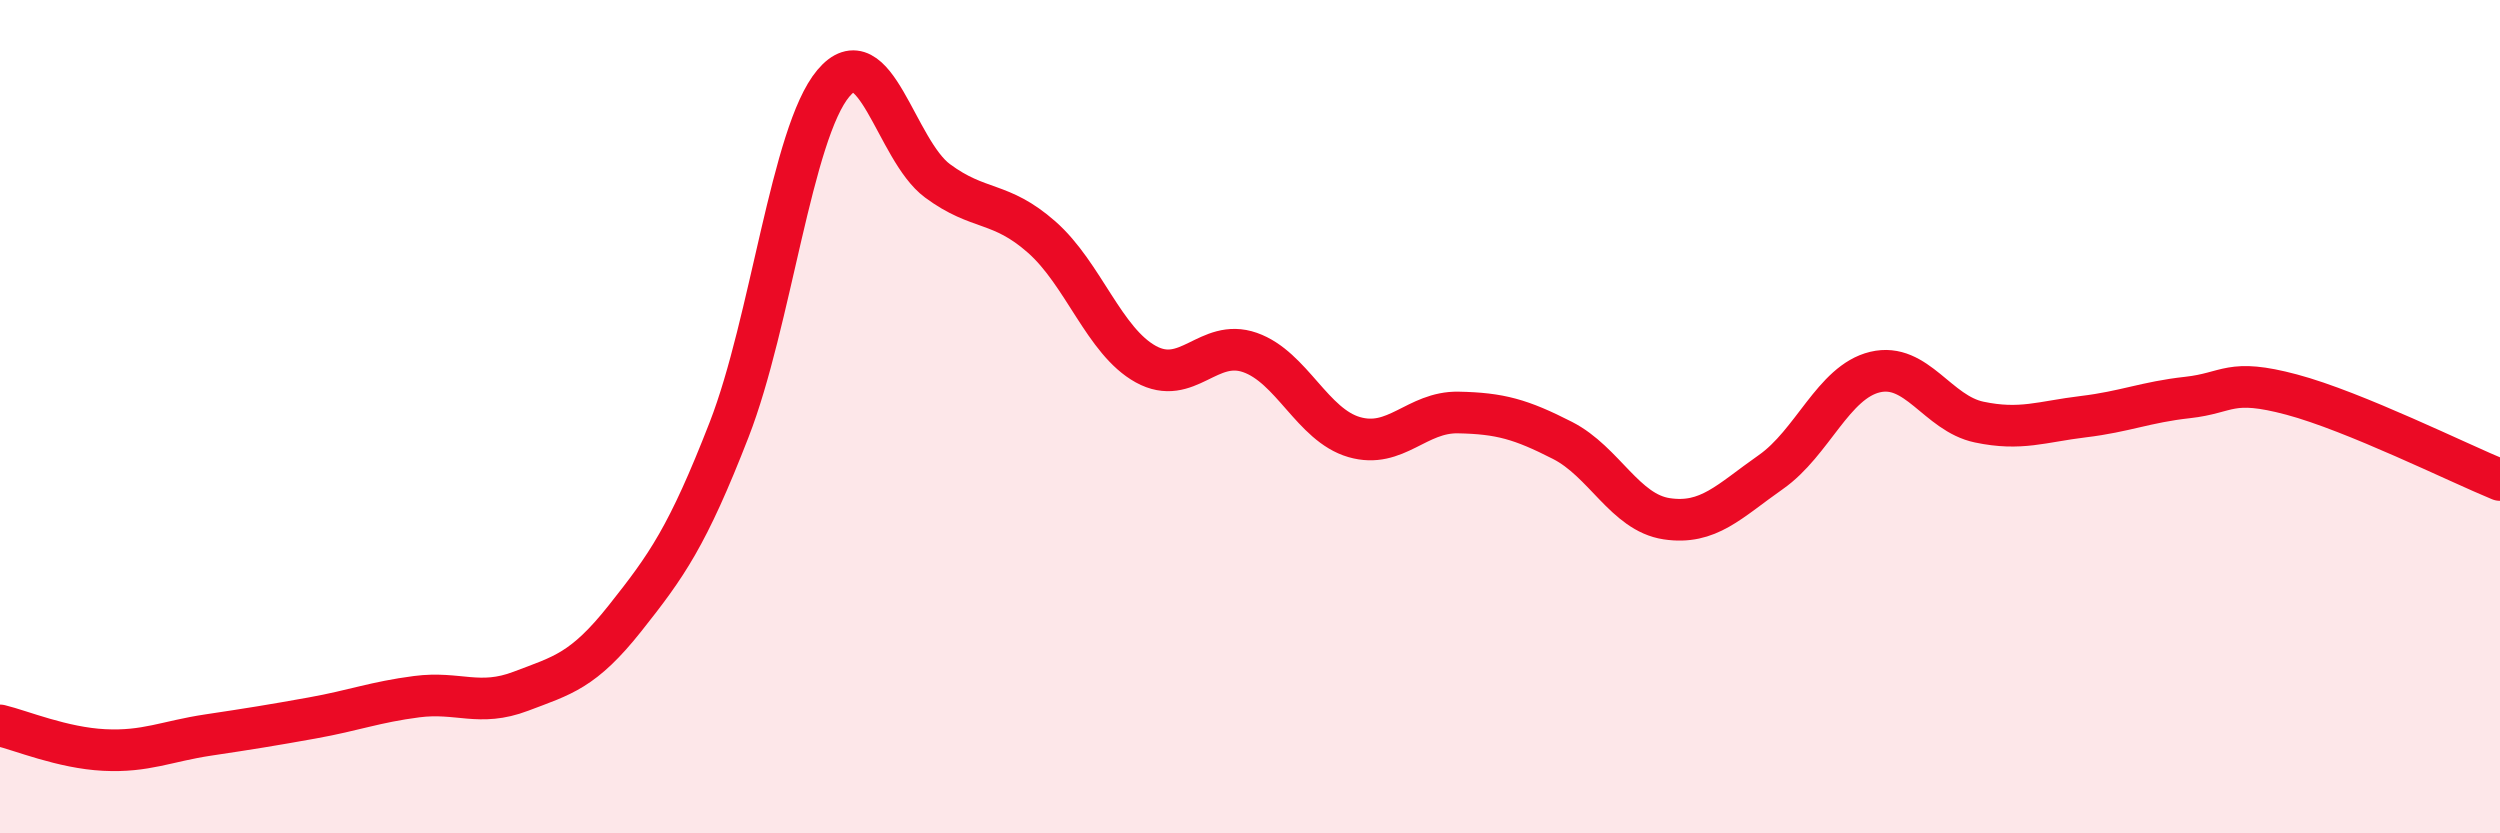 
    <svg width="60" height="20" viewBox="0 0 60 20" xmlns="http://www.w3.org/2000/svg">
      <path
        d="M 0,17.41 C 0.5,17.53 1.5,17.95 2.5,18 C 3.5,18.05 4,17.79 5,17.64 C 6,17.49 6.5,17.41 7.5,17.23 C 8.5,17.05 9,16.85 10,16.72 C 11,16.59 11.5,16.97 12.5,16.59 C 13.5,16.21 14,16.1 15,14.84 C 16,13.58 16.5,12.88 17.5,10.31 C 18.5,7.74 19,3.19 20,2 C 21,0.81 21.5,3.6 22.5,4.34 C 23.5,5.08 24,4.81 25,5.69 C 26,6.57 26.5,8.19 27.5,8.74 C 28.5,9.29 29,8.11 30,8.46 C 31,8.81 31.5,10.2 32.5,10.49 C 33.5,10.78 34,9.88 35,9.9 C 36,9.92 36.5,10.06 37.5,10.57 C 38.5,11.08 39,12.3 40,12.45 C 41,12.6 41.5,12.03 42.5,11.33 C 43.5,10.63 44,9.17 45,8.93 C 46,8.69 46.5,9.92 47.5,10.13 C 48.5,10.34 49,10.12 50,10 C 51,9.88 51.5,9.65 52.5,9.54 C 53.5,9.43 53.5,9.07 55,9.47 C 56.5,9.87 59,11.11 60,11.52L60 20L0 20Z"
        fill="#EB0A25"
        opacity="0.1"
        stroke-linecap="round"
        stroke-linejoin="round"
      />
      <path
        d="M 0,17.41 C 0.5,17.53 1.5,17.95 2.5,18 C 3.5,18.05 4,17.79 5,17.64 C 6,17.49 6.5,17.41 7.5,17.23 C 8.5,17.05 9,16.85 10,16.72 C 11,16.59 11.5,16.97 12.5,16.59 C 13.5,16.21 14,16.1 15,14.84 C 16,13.58 16.5,12.88 17.5,10.31 C 18.5,7.74 19,3.19 20,2 C 21,0.81 21.5,3.6 22.5,4.34 C 23.5,5.08 24,4.81 25,5.69 C 26,6.57 26.5,8.19 27.5,8.74 C 28.5,9.29 29,8.11 30,8.46 C 31,8.81 31.5,10.2 32.5,10.49 C 33.5,10.78 34,9.88 35,9.9 C 36,9.92 36.5,10.06 37.5,10.57 C 38.5,11.08 39,12.3 40,12.45 C 41,12.6 41.5,12.03 42.5,11.33 C 43.5,10.63 44,9.17 45,8.93 C 46,8.69 46.5,9.92 47.5,10.13 C 48.5,10.34 49,10.12 50,10 C 51,9.88 51.5,9.65 52.5,9.54 C 53.5,9.43 53.5,9.07 55,9.47 C 56.5,9.87 59,11.11 60,11.52"
        stroke="#EB0A25"
        stroke-width="1"
        fill="none"
        stroke-linecap="round"
        stroke-linejoin="round"
      />
    </svg>
  